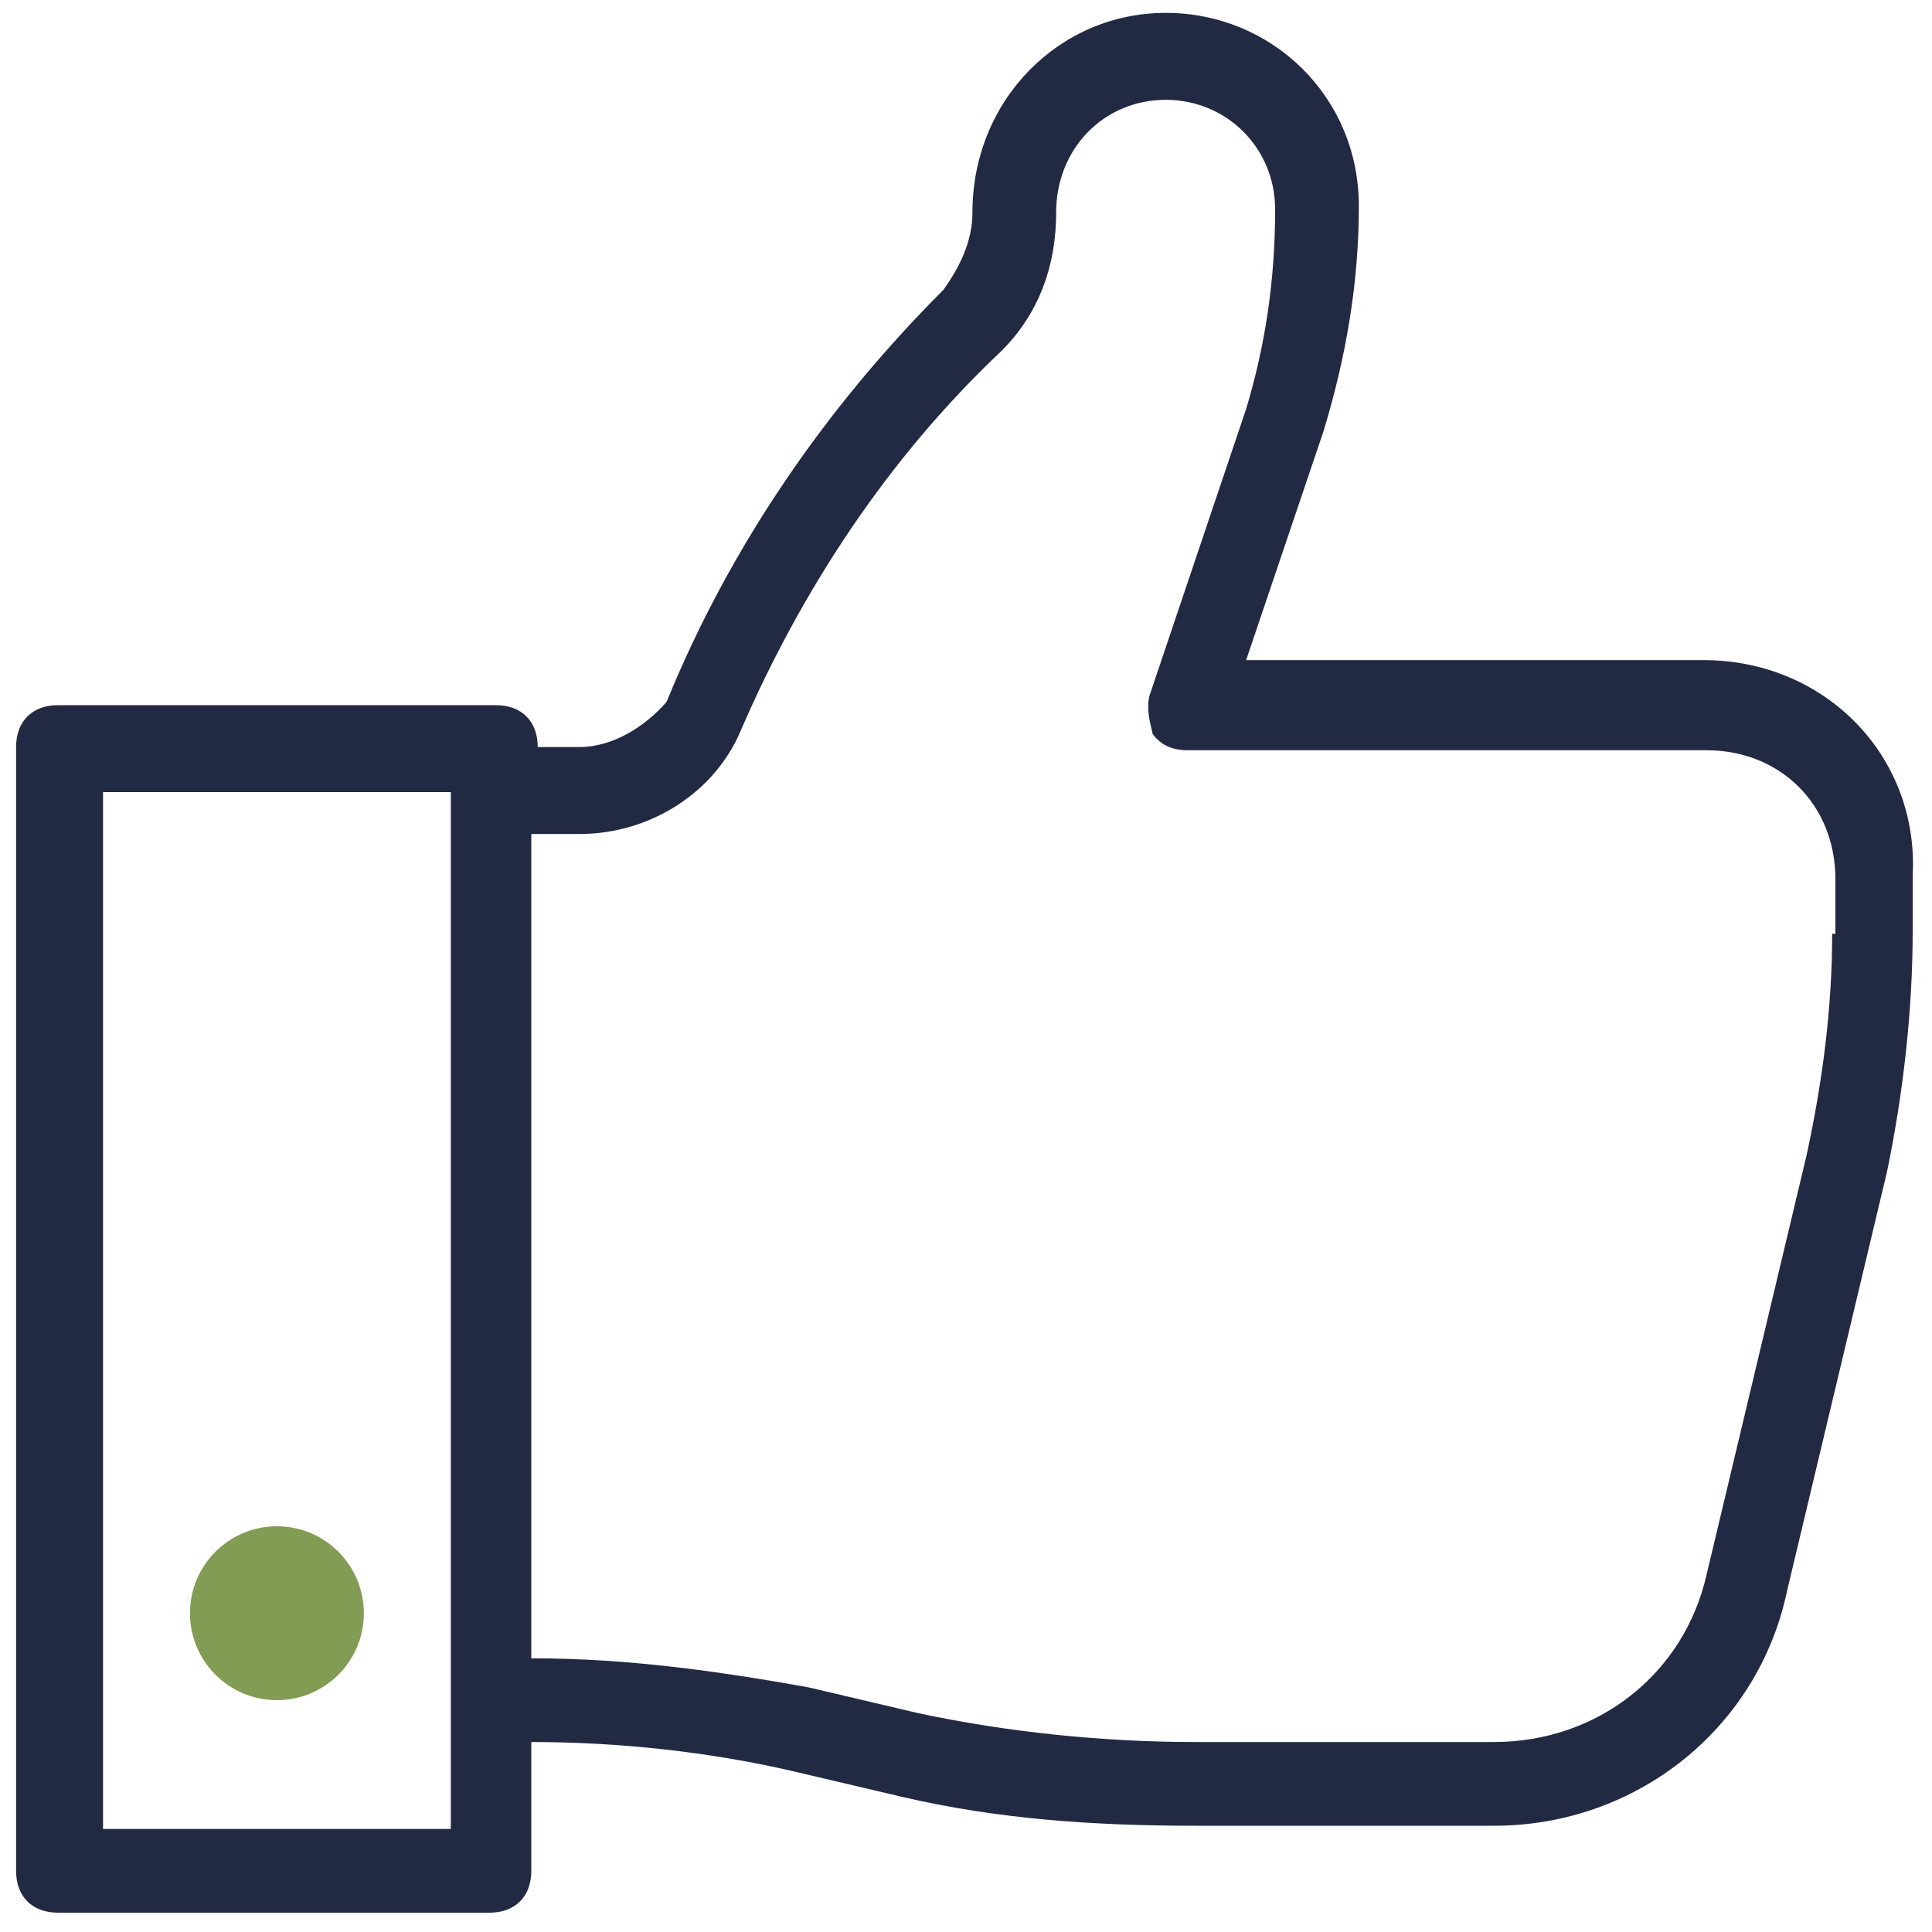 <?xml version="1.0" encoding="utf-8"?>
<!-- Generator: Adobe Illustrator 27.9.5, SVG Export Plug-In . SVG Version: 9.03 Build 54986)  -->
<svg version="1.1" id="Layer_1" xmlns="http://www.w3.org/2000/svg" xmlns:xlink="http://www.w3.org/1999/xlink" x="0px" y="0px"
	 width="60px" height="60px" viewBox="0 0 60 60" style="enable-background:new 0 0 60 60;" xml:space="preserve">
<style type="text/css">
	.st0{fill:#839C54;}
	.st1{fill:#222943;}
</style>
<g id="page_x5F_settings">
</g>
<g id="pc_x5F_report">
</g>
<g id="chat">
</g>
<g id="marketing">
</g>
<g id="analytics">
</g>
<g id="search_1_">
</g>
<g id="funnel">
</g>
<g id="tag">
</g>
<g id="eye_x5F_tracking">
</g>
<g id="report">
</g>
<g id="localisation">
</g>
<g id="mobile">
</g>
<g id="intenet">
</g>
<g id="pie_x5F_chart">
</g>
<g id="page_x5F_search">
</g>
<g id="code">
</g>
<g id="code_x5F_check">
</g>
<g id="link">
</g>
<g id="monetisation">
</g>
<g id="connection">
</g>
<g id="server">
</g>
<g id="white_x5F_hat">
</g>
<g id="ppk">
</g>
<g id="page_x5F_test">
</g>
<g id="money">
</g>
<g id="page_x5F_quality">
</g>
<g id="page_x5F_speed">
</g>
<g id="money_x5F_bag">
</g>
<g id="trolley">
</g>
<g id="adaptive">
</g>
<g id="console">
</g>
<g id="briefcase">
</g>
<g id="cloud">
</g>
<g id="chess">
</g>
<g id="stopwatch">
</g>
<g id="test">
</g>
<g id="user">
</g>
<g id="social">
</g>
<g id="crown">
</g>
<g id="target">
</g>
<g id="images">
</g>
<g id="calendar">
</g>
<g id="newspaper">
</g>
<g id="pencil">
</g>
<g id="email">
</g>
<g id="rocket">
</g>
<g id="trophy">
</g>
<g id="shop">
</g>
<g>
	<circle class="st0" cx="8.6" cy="50.1" r="2.7"/>
	<path class="st1" d="M52.9,20.5H38.7l2.4-7.1c0.7-2.3,1.1-4.6,1.1-7c0-3.4-2.7-6-6-6s-6,2.7-6,6.2c0,0.9-0.4,1.7-0.9,2.4
		c-3.6,3.6-6.6,7.9-8.6,12.8C20,22.6,19,23.2,18,23.2h-1.3c0-0.8-0.5-1.3-1.3-1.3H1.8c-0.8,0-1.3,0.5-1.3,1.3v34.9
		c0,0.8,0.5,1.3,1.3,1.3h13.4c0.8,0,1.3-0.5,1.3-1.3v-4c2.7,0,5.5,0.3,8.1,0.9l3.4,0.8c3,0.7,6,0.9,9.1,0.9h9.3c4.4,0,8.2-3,9.1-7.3
		l3.1-13c0.5-2.4,0.8-5,0.8-7.5v-1.7C59.6,23.5,56.7,20.5,52.9,20.5z M13.9,56.8H3.2V24.6h10.8V56.8z M56.9,29
		c0,2.3-0.3,4.6-0.8,6.9l-3.1,13c-0.7,3.1-3.4,5.2-6.6,5.2h-9.3c-2.8,0-5.8-0.3-8.6-0.9l-3.4-0.8c-2.8-0.5-5.6-0.9-8.6-0.9V25.9H18
		c2.2,0,4.2-1.3,5-3.2c1.9-4.4,4.6-8.5,8.1-11.8c1.2-1.2,1.7-2.7,1.7-4.3c0-2,1.5-3.5,3.4-3.5c1.9,0,3.4,1.5,3.4,3.4
		c0,2.2-0.3,4.2-0.9,6.2l-3,8.9c-0.1,0.4,0,0.8,0.1,1.2c0.3,0.4,0.7,0.5,1.1,0.5h16.1c2.3,0,4,1.7,4,4V29z"/>
	<g id="support">
	</g>
</g>
</svg>
